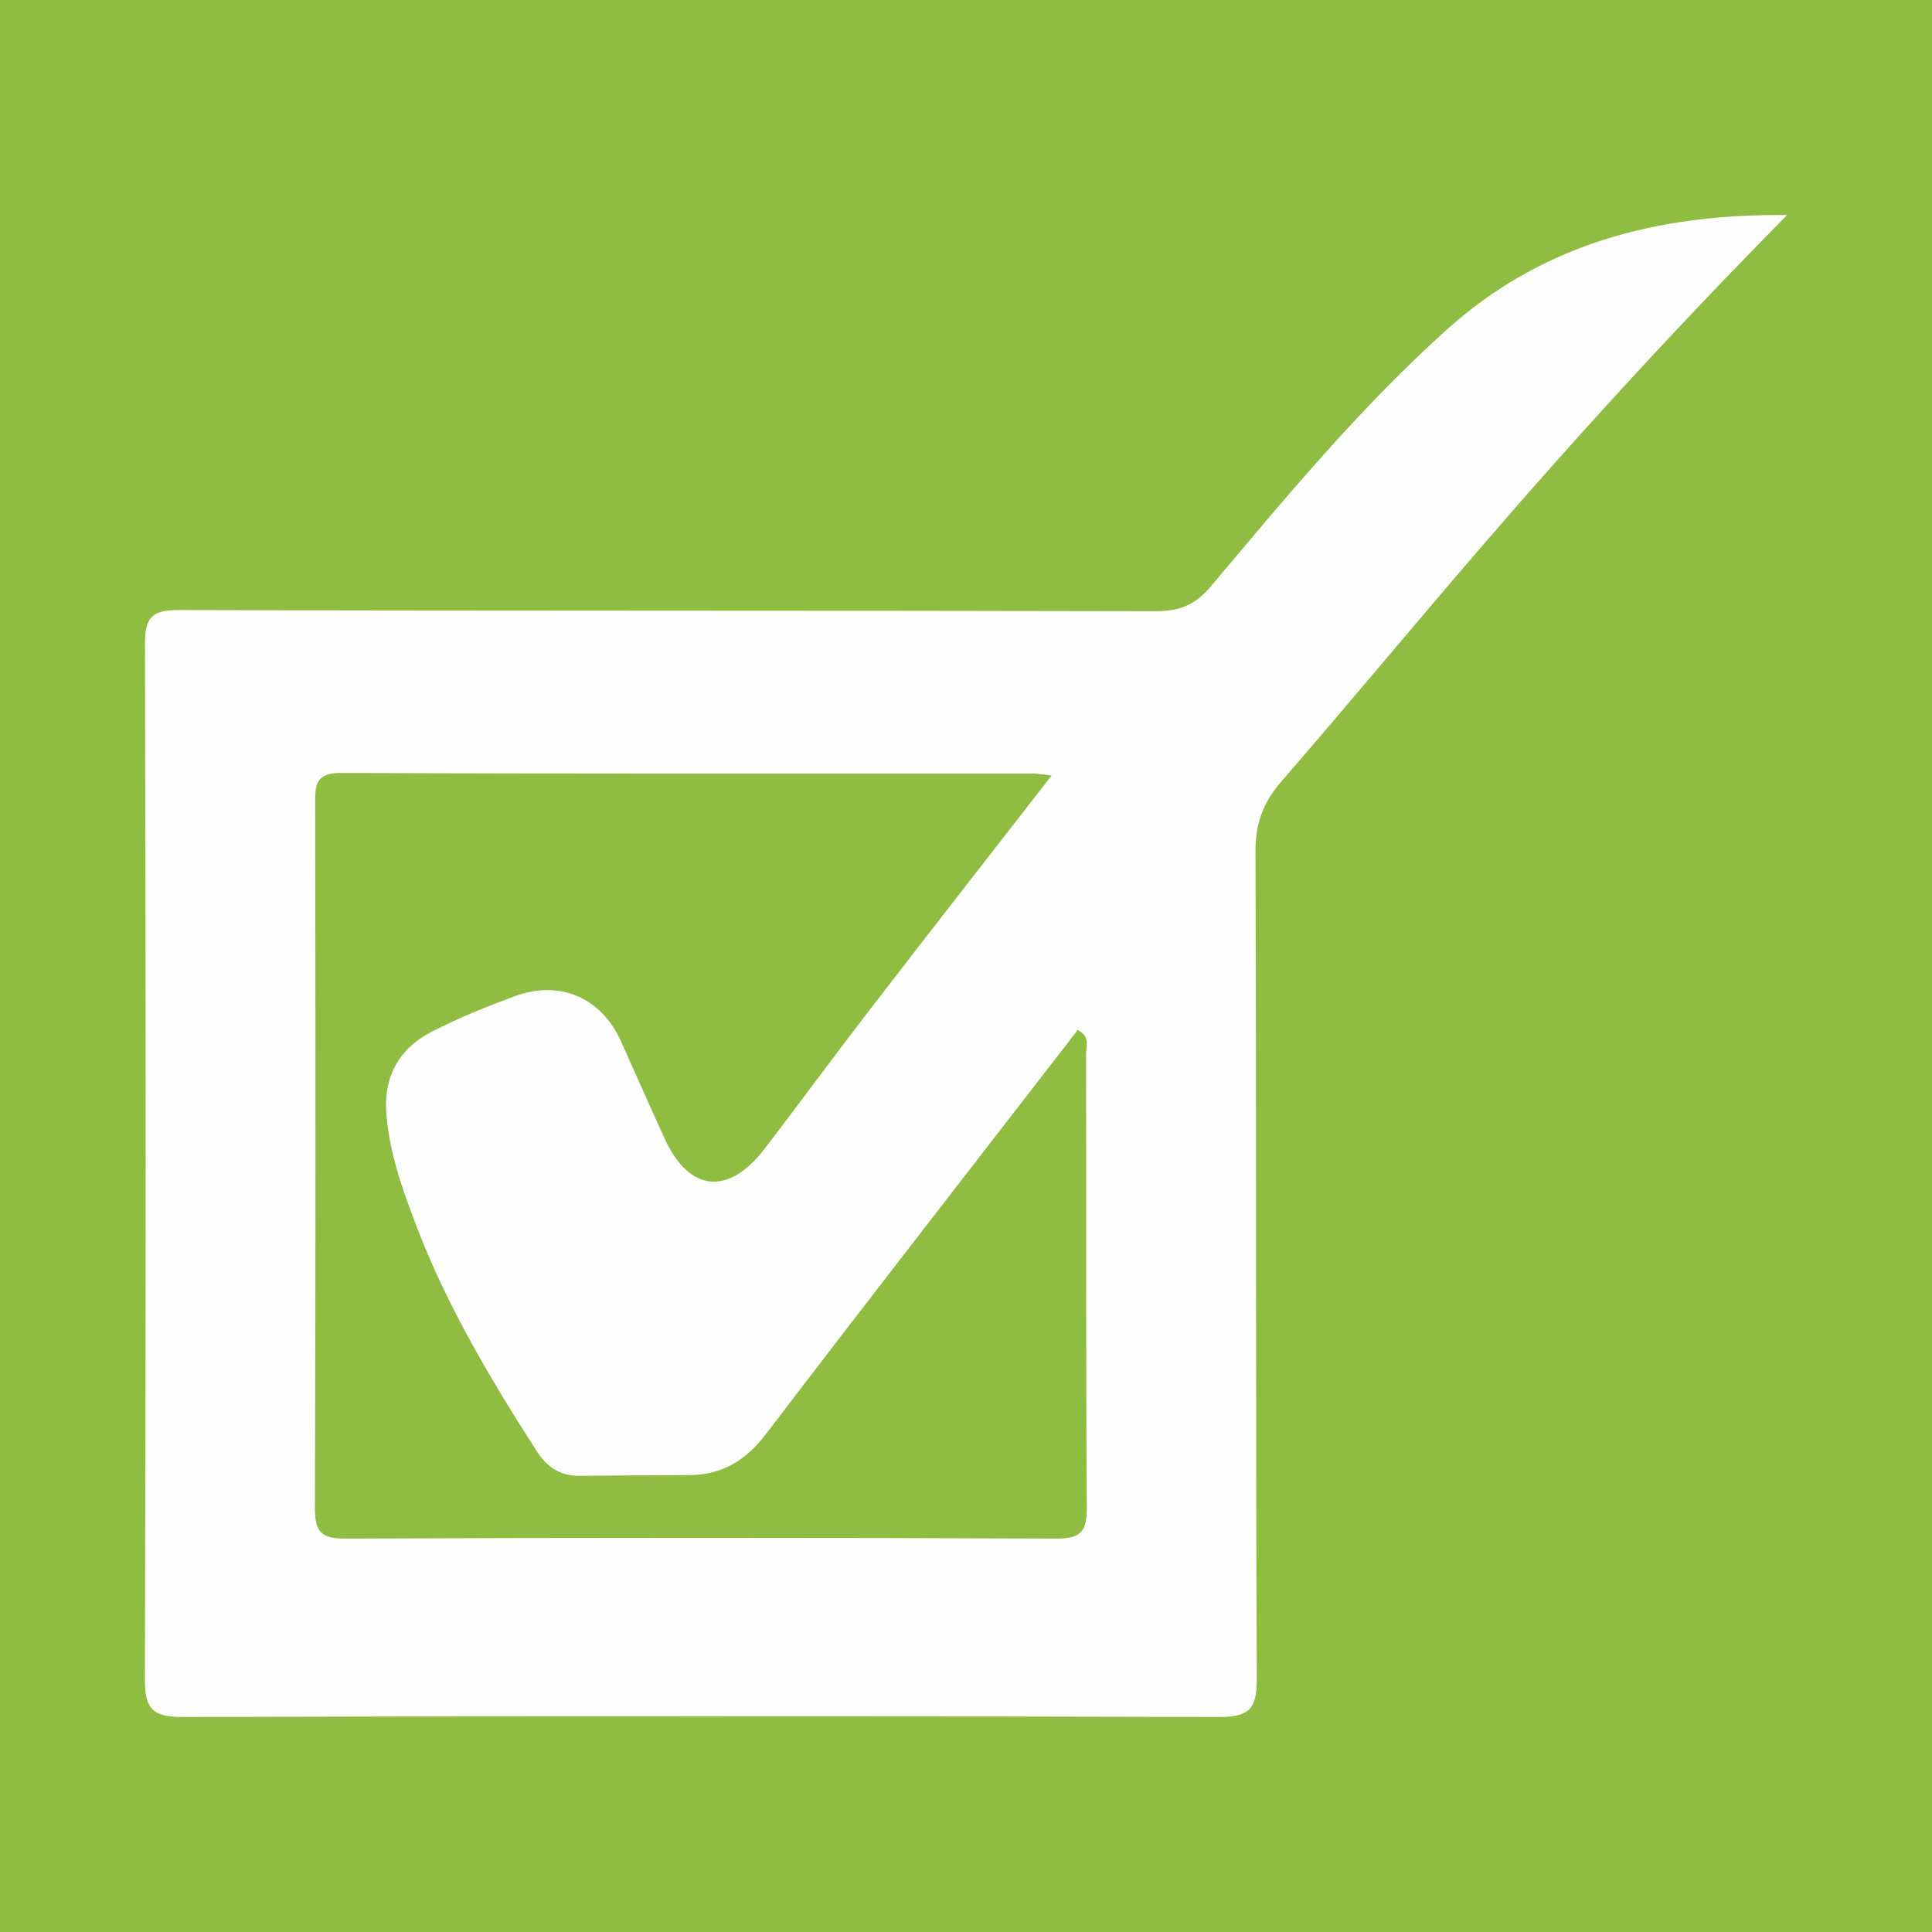 <?xml version="1.0" encoding="utf-8"?>
<!-- Generator: Adobe Illustrator 17.0.0, SVG Export Plug-In . SVG Version: 6.00 Build 0)  -->
<!DOCTYPE svg PUBLIC "-//W3C//DTD SVG 1.1//EN" "http://www.w3.org/Graphics/SVG/1.1/DTD/svg11.dtd">
<svg version="1.1" id="Layer_1" xmlns="http://www.w3.org/2000/svg" xmlns:xlink="http://www.w3.org/1999/xlink" x="0px" y="0px"
	 width="200px" height="200px" viewBox="0 0 200 200" enable-background="new 0 0 200 200" xml:space="preserve">
<rect fill="#8FBD41" width="200" height="200"/>
<g>
	<path fill="#FDFDFD" d="M185,22.264c-11.647,11.795-22.108,23.25-32.226,35.015c-6.744,7.843-13.352,15.803-20.129,23.617
		c-1.86,2.145-2.687,4.329-2.677,7.225c0.1,28.589,0.011,57.178,0.131,85.767c0.013,3.137-0.931,3.861-3.945,3.853
		c-35.736-0.101-71.473-0.101-107.209,0c-3.011,0.008-3.956-0.711-3.946-3.851c0.111-35.736,0.102-71.473,0.009-107.209
		c-0.007-2.769,0.709-3.537,3.507-3.529c33.726,0.097,67.452,0.035,101.179,0.119c2.472,0.006,4.09-0.702,5.682-2.598
		c7.757-9.237,15.497-18.566,24.472-26.615C159.434,25.464,171.187,22.102,185,22.264z M108.861,80.283
		c-1.014-0.113-1.437-0.202-1.86-0.202c-23.895-0.008-47.791,0.036-71.685-0.068c-2.765-0.012-2.69,1.37-2.687,3.311
		c0.031,24.23,0.052,48.461-0.029,72.69c-0.008,2.396,0.49,3.269,3.099,3.258c24.565-0.099,49.13-0.099,73.695-0.001
		c2.594,0.01,3.126-0.835,3.111-3.248c-0.101-15.632-0.043-31.264-0.078-46.897c-0.002-0.771,0.498-1.775-0.857-2.506
		c-10.777,13.937-21.611,27.847-32.304,41.863c-2.082,2.729-4.535,4.188-7.898,4.218c-3.796,0.033-7.592,0.03-11.388,0.072
		c-1.987,0.022-3.366-0.914-4.408-2.537c-4.768-7.427-9.277-14.993-12.445-23.273c-1.476-3.858-2.884-7.754-3.146-11.922
		c-0.232-3.706,1.419-6.542,4.663-8.213c2.769-1.427,5.681-2.607,8.606-3.69c4.703-1.741,8.994,0.133,11.032,4.654
		c1.513,3.355,2.988,6.727,4.521,10.073c2.537,5.537,6.595,5.958,10.356,1.047c3.665-4.786,7.229-9.649,10.908-14.423
		C96.187,96.545,102.364,88.644,108.861,80.283z"/>
</g>
</svg>
